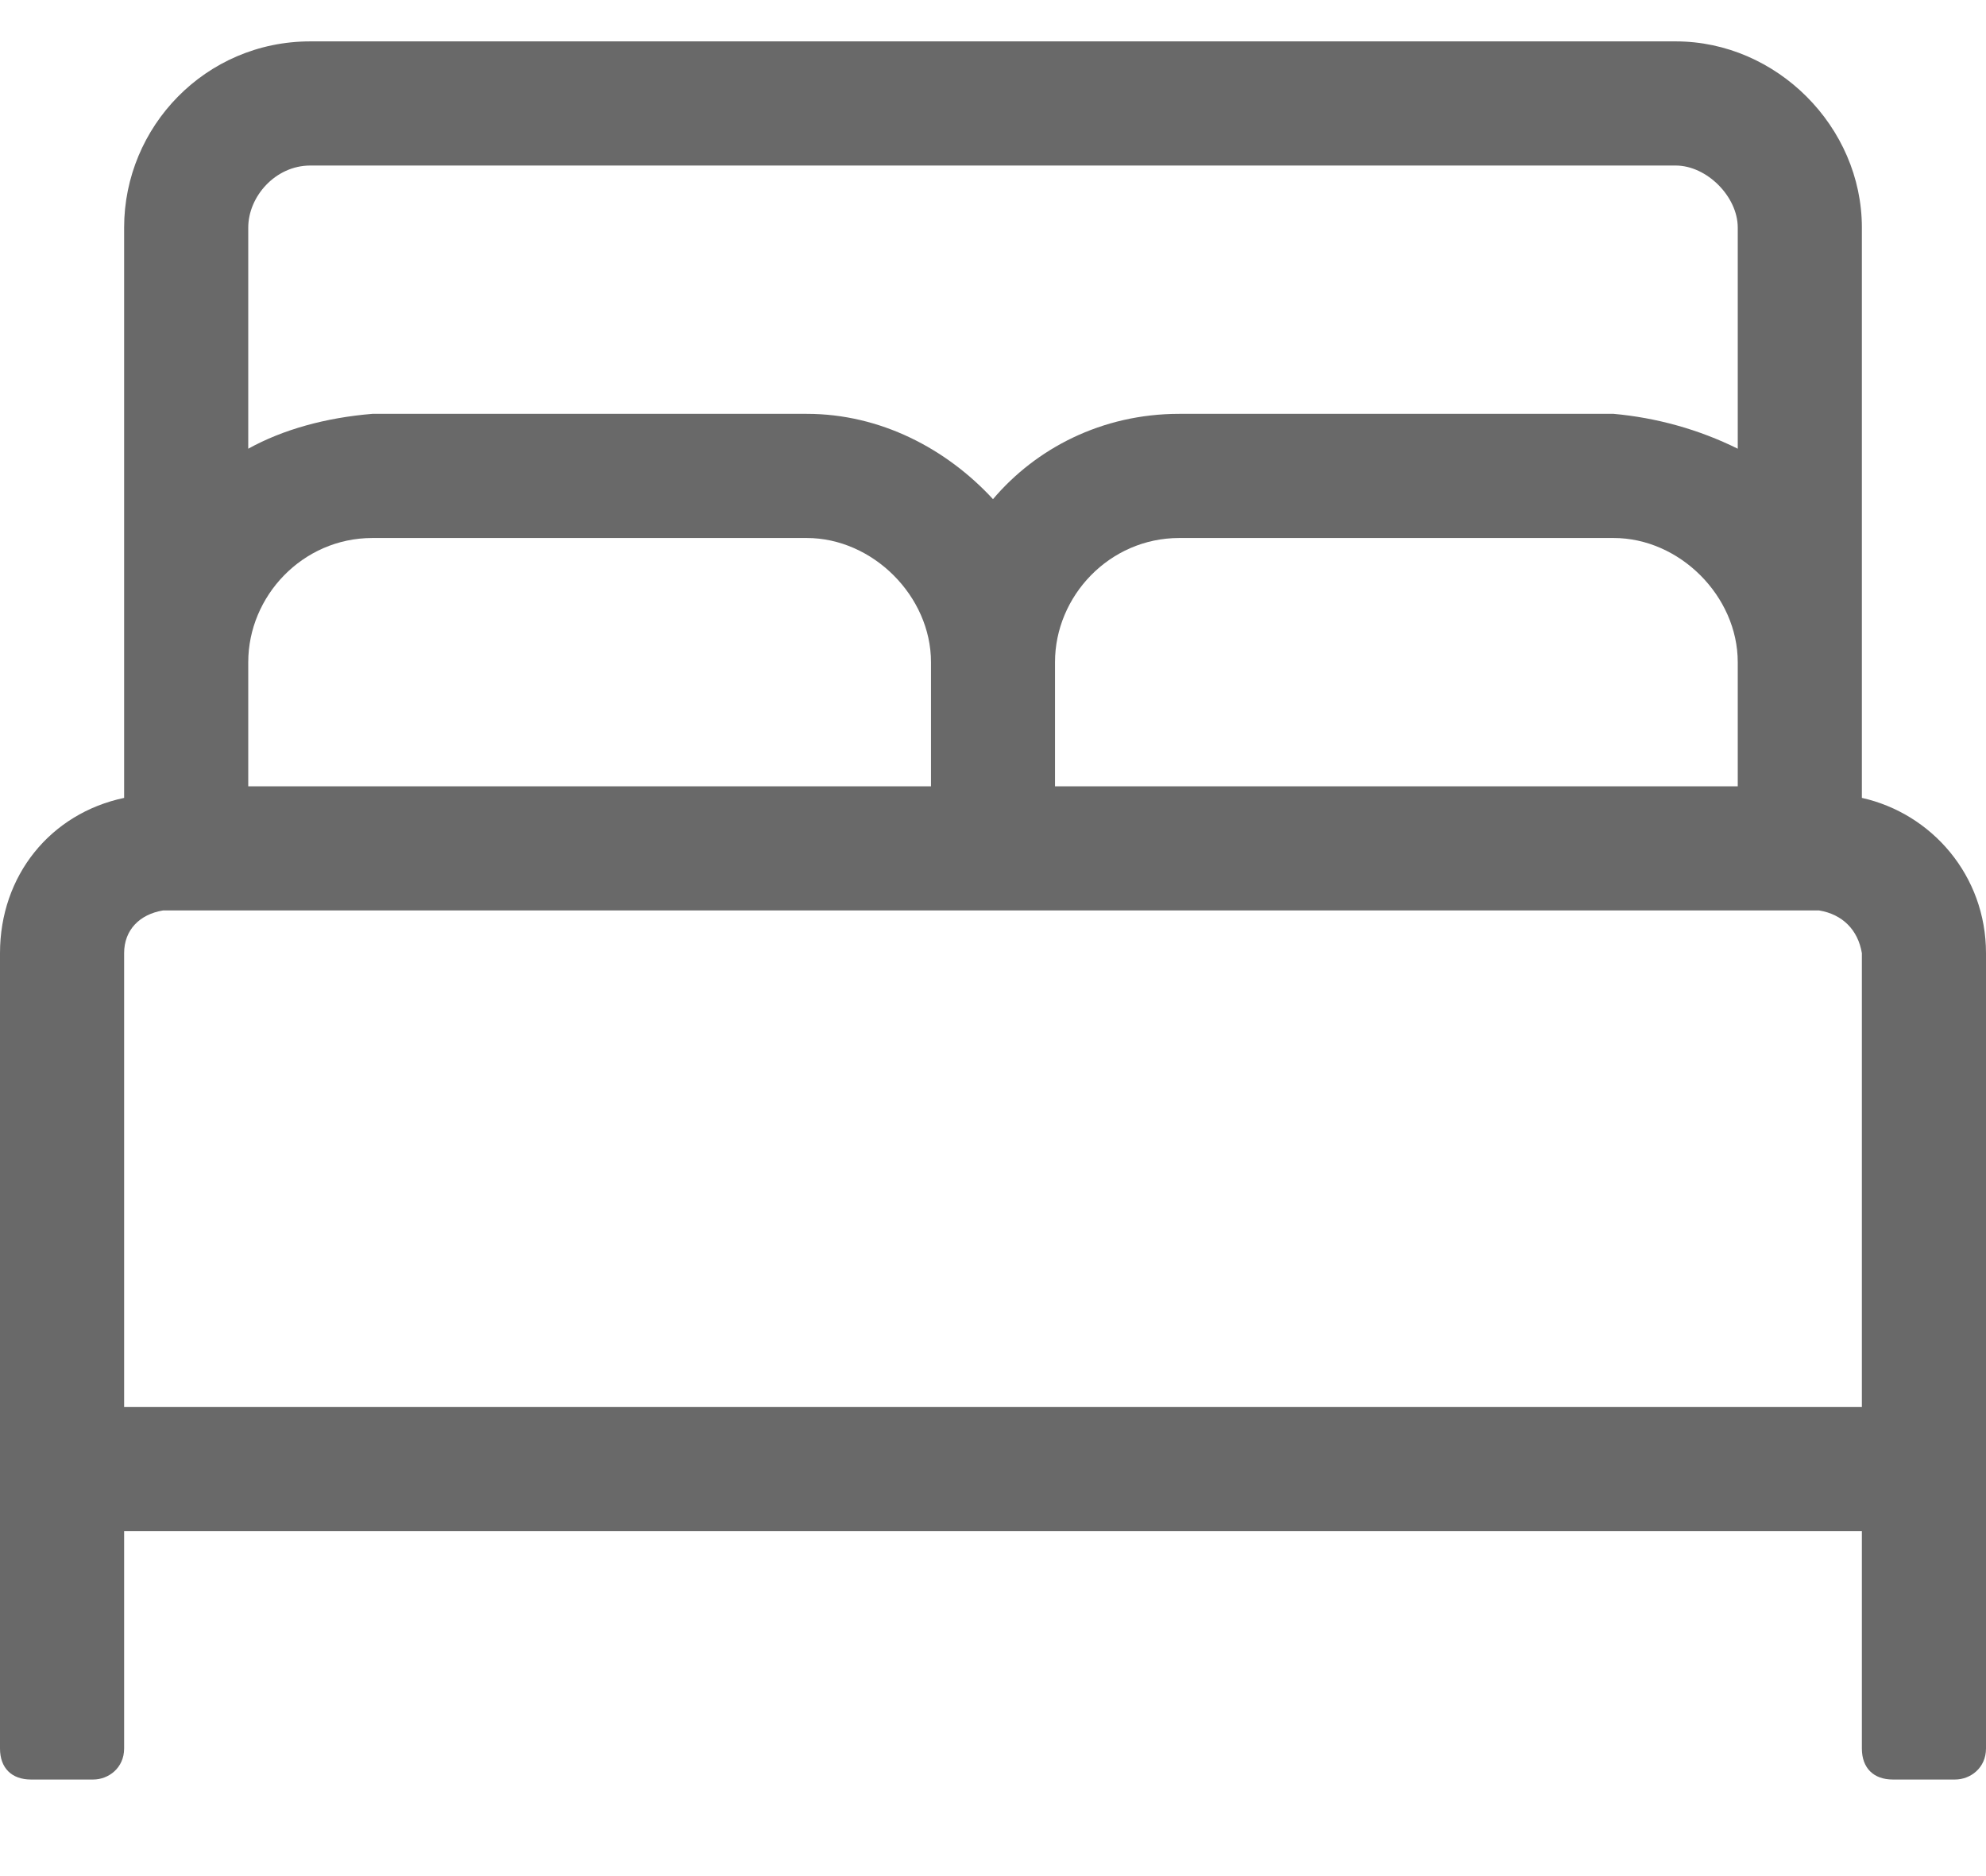 <svg width="18" height="17" viewBox="0 0 18 17" fill="none" xmlns="http://www.w3.org/2000/svg">
<path d="M16.875 7.23C17.508 7.371 18 7.934 18 8.637V15.844C18 16.02 17.859 16.125 17.719 16.125H17.156C16.98 16.125 16.875 16.02 16.875 15.844V13.875H1.125V15.844C1.125 16.02 0.984 16.125 0.844 16.125H0.281C0.105 16.125 0 16.02 0 15.844V8.637C0 7.934 0.457 7.371 1.125 7.23V2.062C1.125 1.148 1.863 0.375 2.812 0.375H15.188C16.102 0.375 16.875 1.148 16.875 2.062V7.23ZM2.25 6V7.125H8.438V6C8.438 5.402 7.91 4.875 7.312 4.875H3.375C2.742 4.875 2.25 5.402 2.25 6ZM15.75 7.125V6C15.75 5.402 15.223 4.875 14.625 4.875H10.688C10.055 4.875 9.562 5.402 9.562 6V7.125H15.75ZM2.812 1.5C2.496 1.5 2.25 1.781 2.25 2.062V4.066C2.566 3.891 2.953 3.785 3.375 3.75H7.312C7.98 3.75 8.578 4.066 9 4.523C9.387 4.066 9.984 3.75 10.688 3.75H14.625C15.012 3.785 15.398 3.891 15.75 4.066V2.062C15.75 1.781 15.469 1.5 15.188 1.5H2.812ZM1.125 12.75H16.875V8.637C16.84 8.426 16.699 8.285 16.488 8.25H1.477C1.266 8.285 1.125 8.426 1.125 8.637V12.75Z" fill="#696969"/>
</svg>
